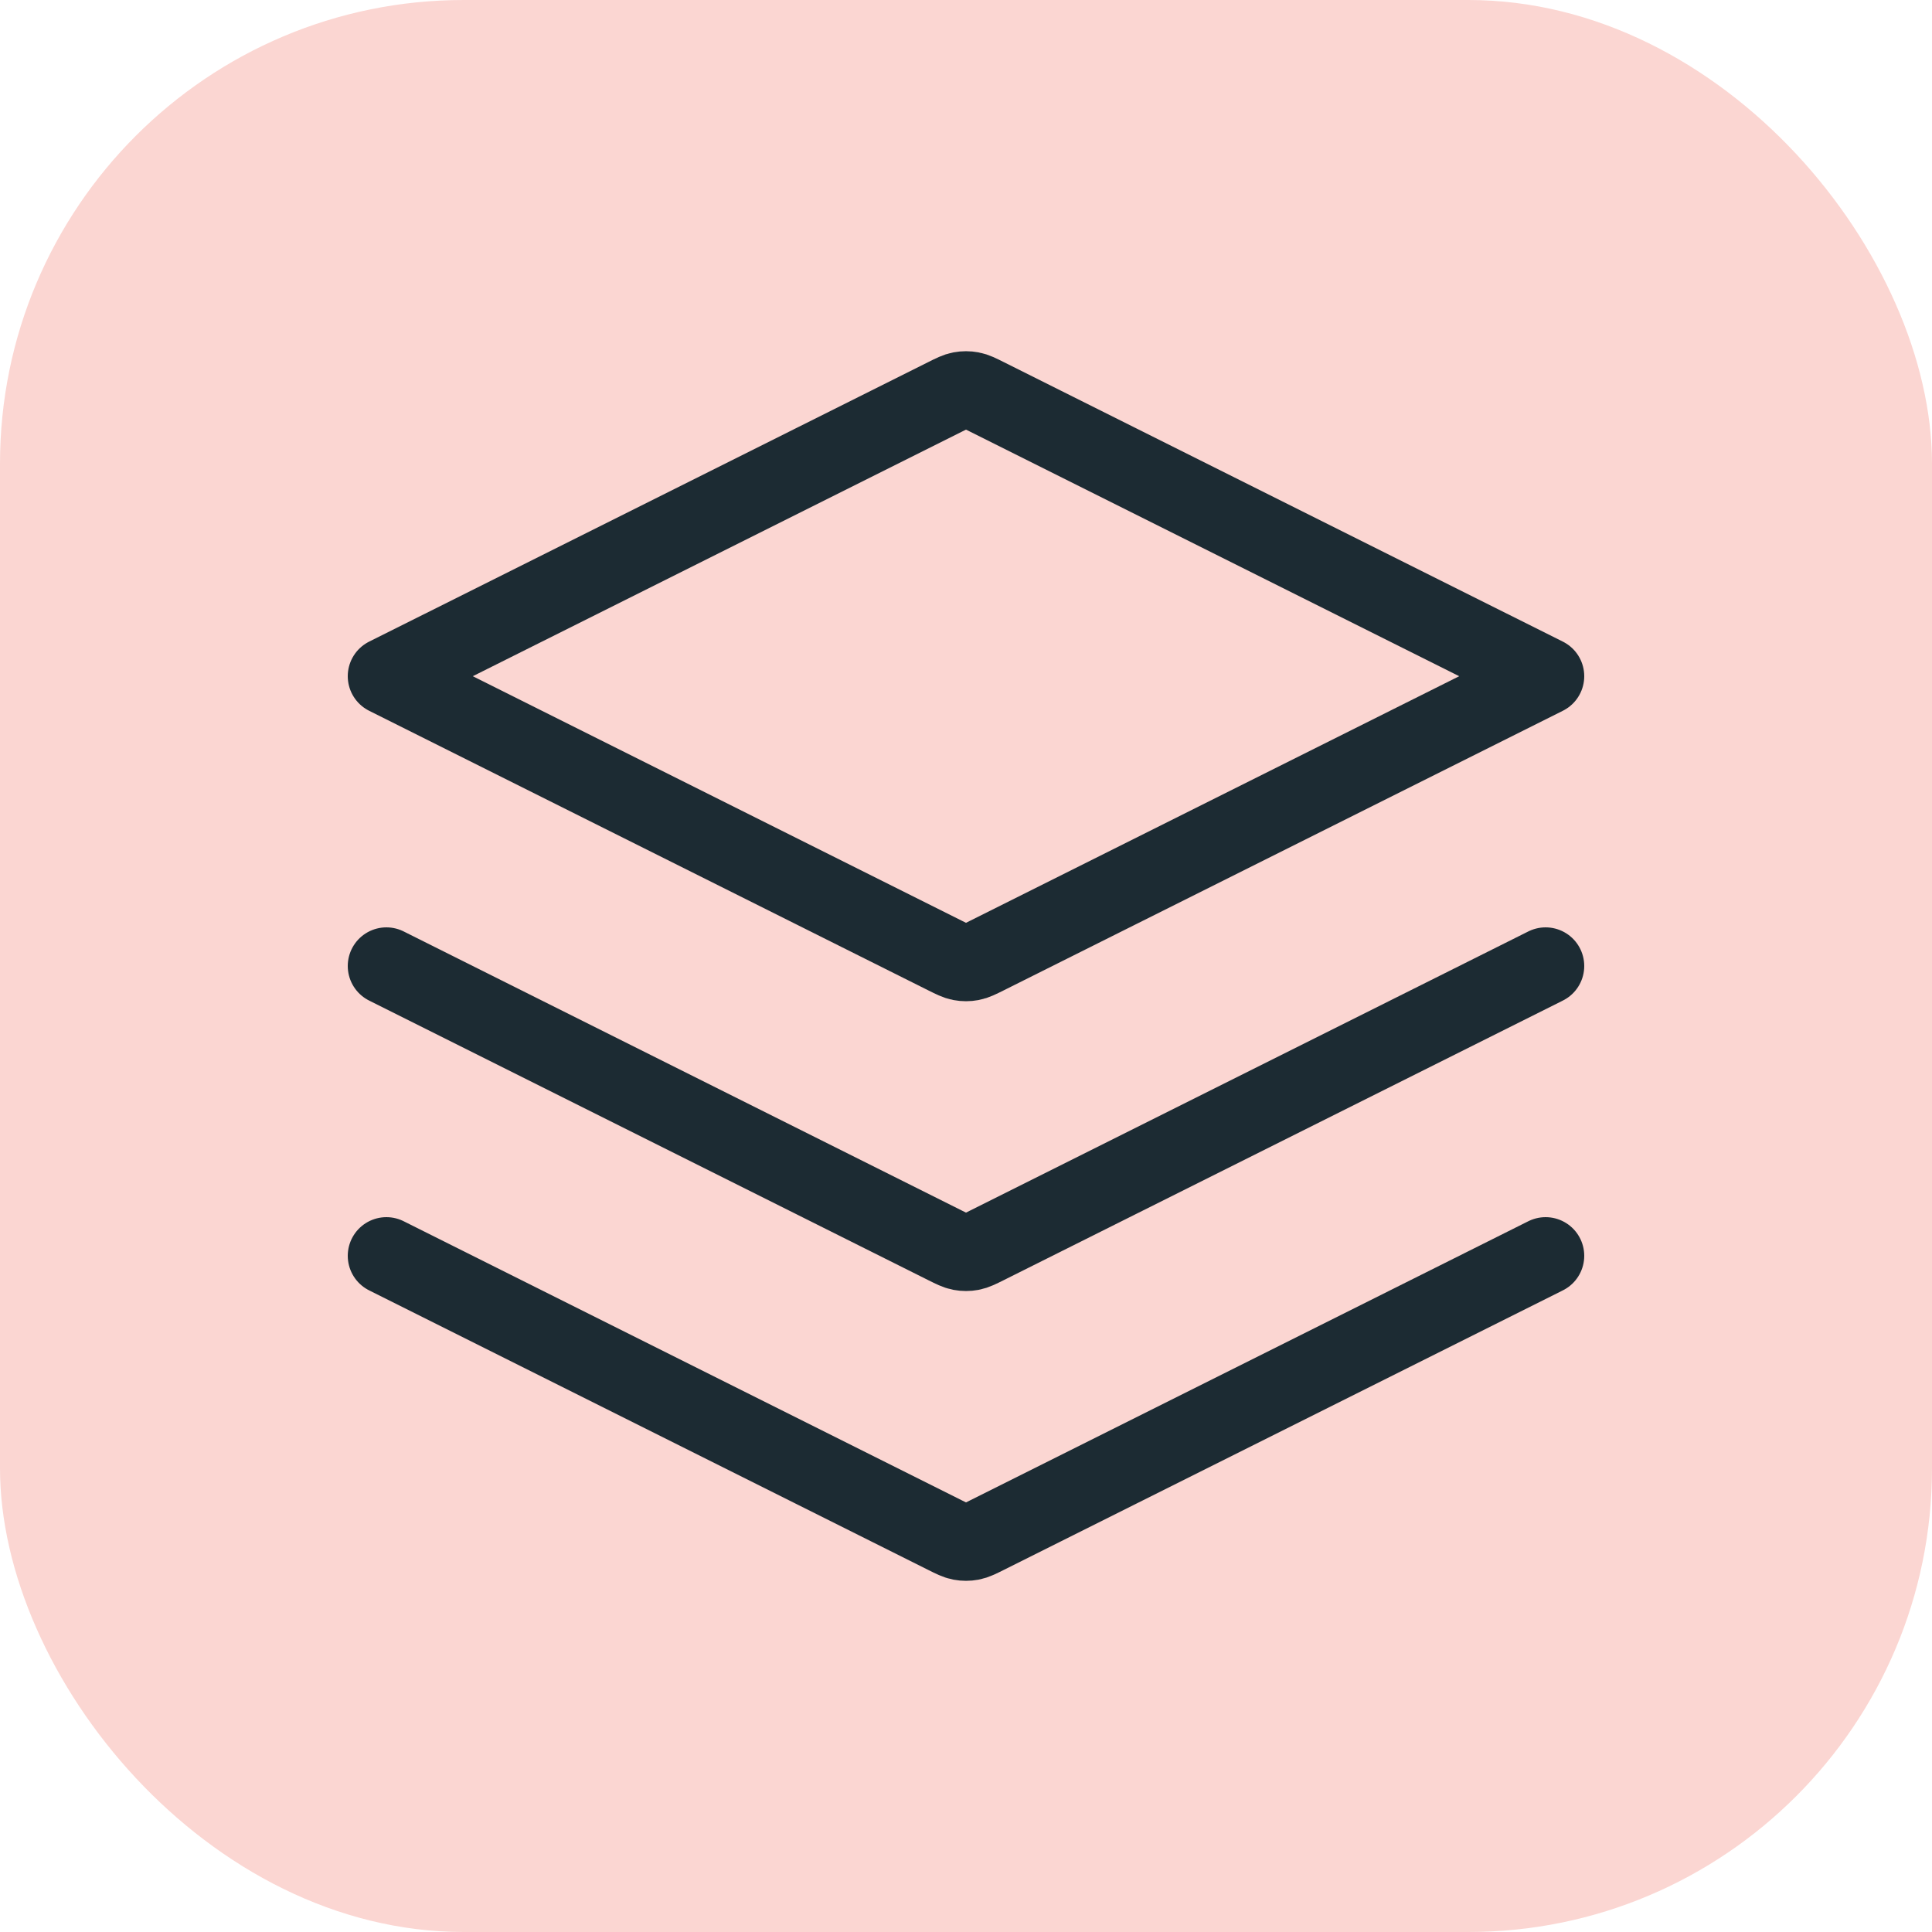 <svg width="50" height="50" viewBox="0 0 50 50" fill="none" xmlns="http://www.w3.org/2000/svg">
<rect width="50" height="50" rx="12" fill="#FBD6D2"/>
<path d="M10 25L24.463 32.232C24.66 32.33 24.759 32.38 24.862 32.399C24.953 32.416 25.047 32.416 25.138 32.399C25.241 32.38 25.34 32.33 25.537 32.232L40 25M10 32.5L24.463 39.732C24.66 39.83 24.759 39.88 24.862 39.899C24.953 39.916 25.047 39.916 25.138 39.899C25.241 39.88 25.34 39.83 25.537 39.732L40 32.5M10 17.5L24.463 10.269C24.66 10.17 24.759 10.121 24.862 10.102C24.953 10.085 25.047 10.085 25.138 10.102C25.241 10.121 25.34 10.17 25.537 10.269L40 17.5L25.537 24.732C25.34 24.83 25.241 24.88 25.138 24.899C25.047 24.916 24.953 24.916 24.862 24.899C24.759 24.88 24.66 24.83 24.463 24.732L10 17.5Z" stroke="#1C2B33" stroke-width="2" stroke-linecap="round" stroke-linejoin="round"/>
</svg>
